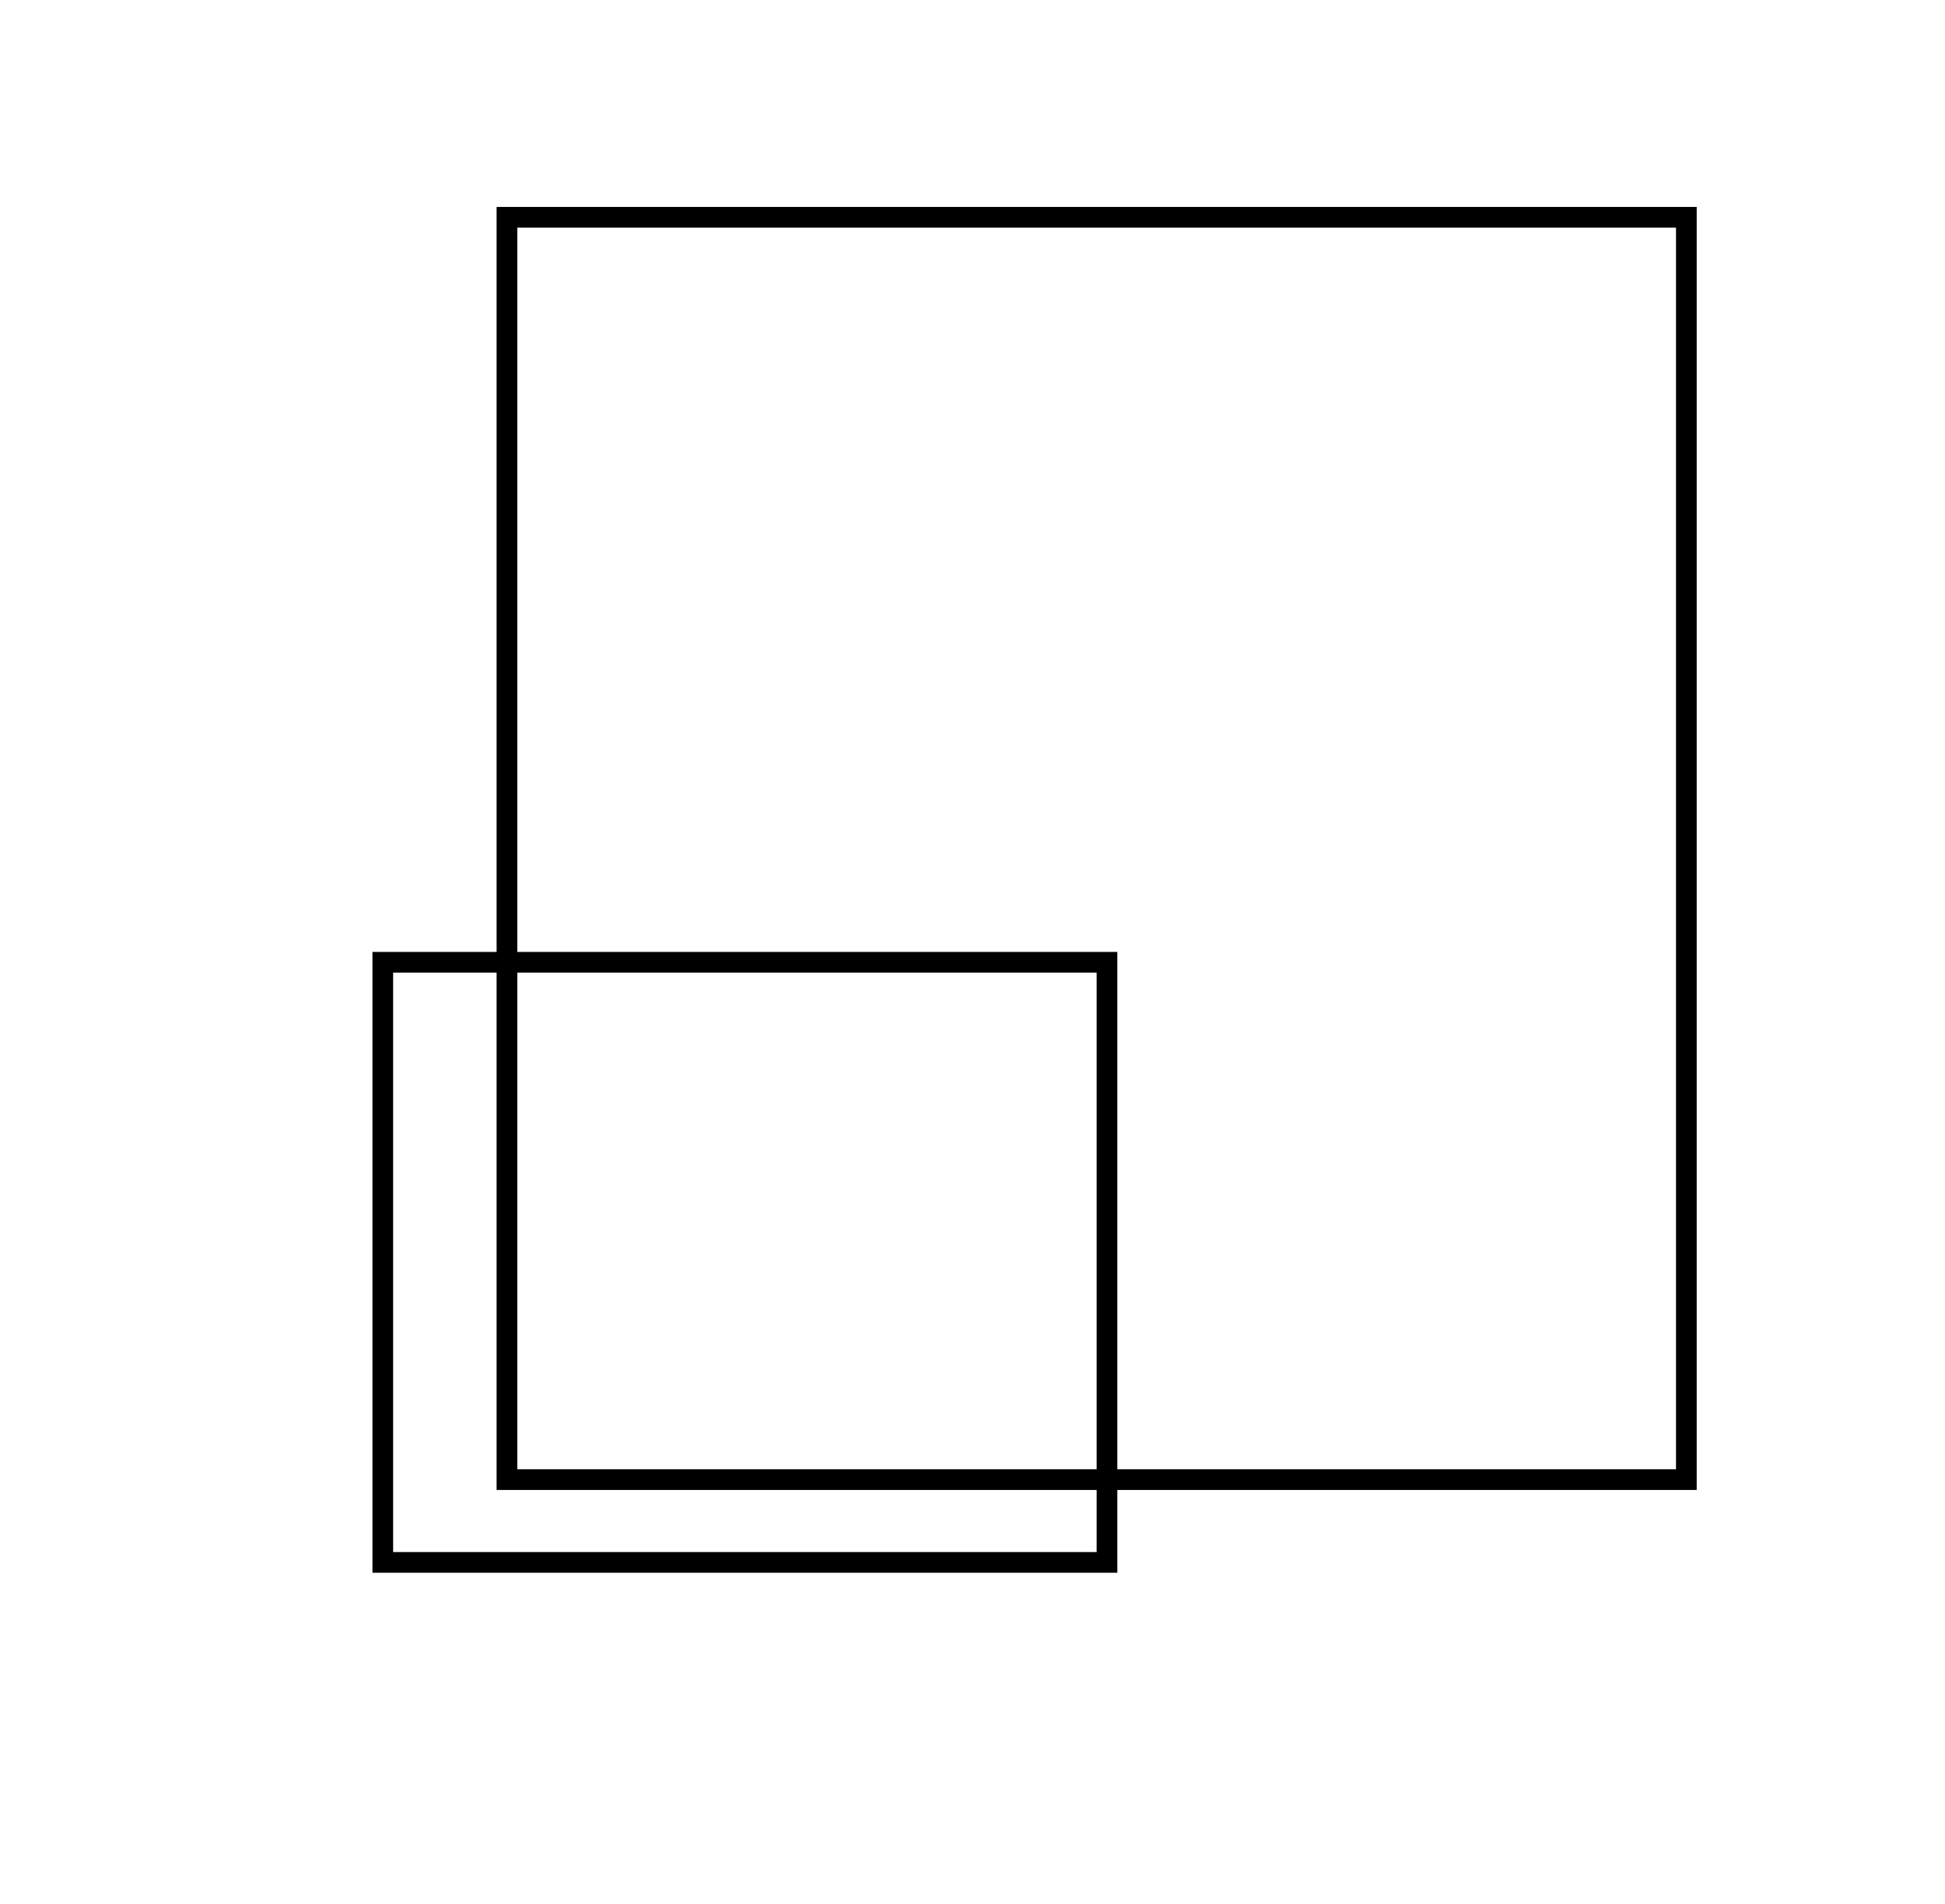 <svg width="47" height="46" viewBox="0 0 47 46" fill="none" xmlns="http://www.w3.org/2000/svg">
<rect x="9.25" y="23.25" width="17.5" height="14.5" stroke="black" stroke-width="0.5"/>
<rect x="12.25" y="5.25" width="28.5" height="30.5" stroke="black" stroke-width="0.5"/>
</svg>
